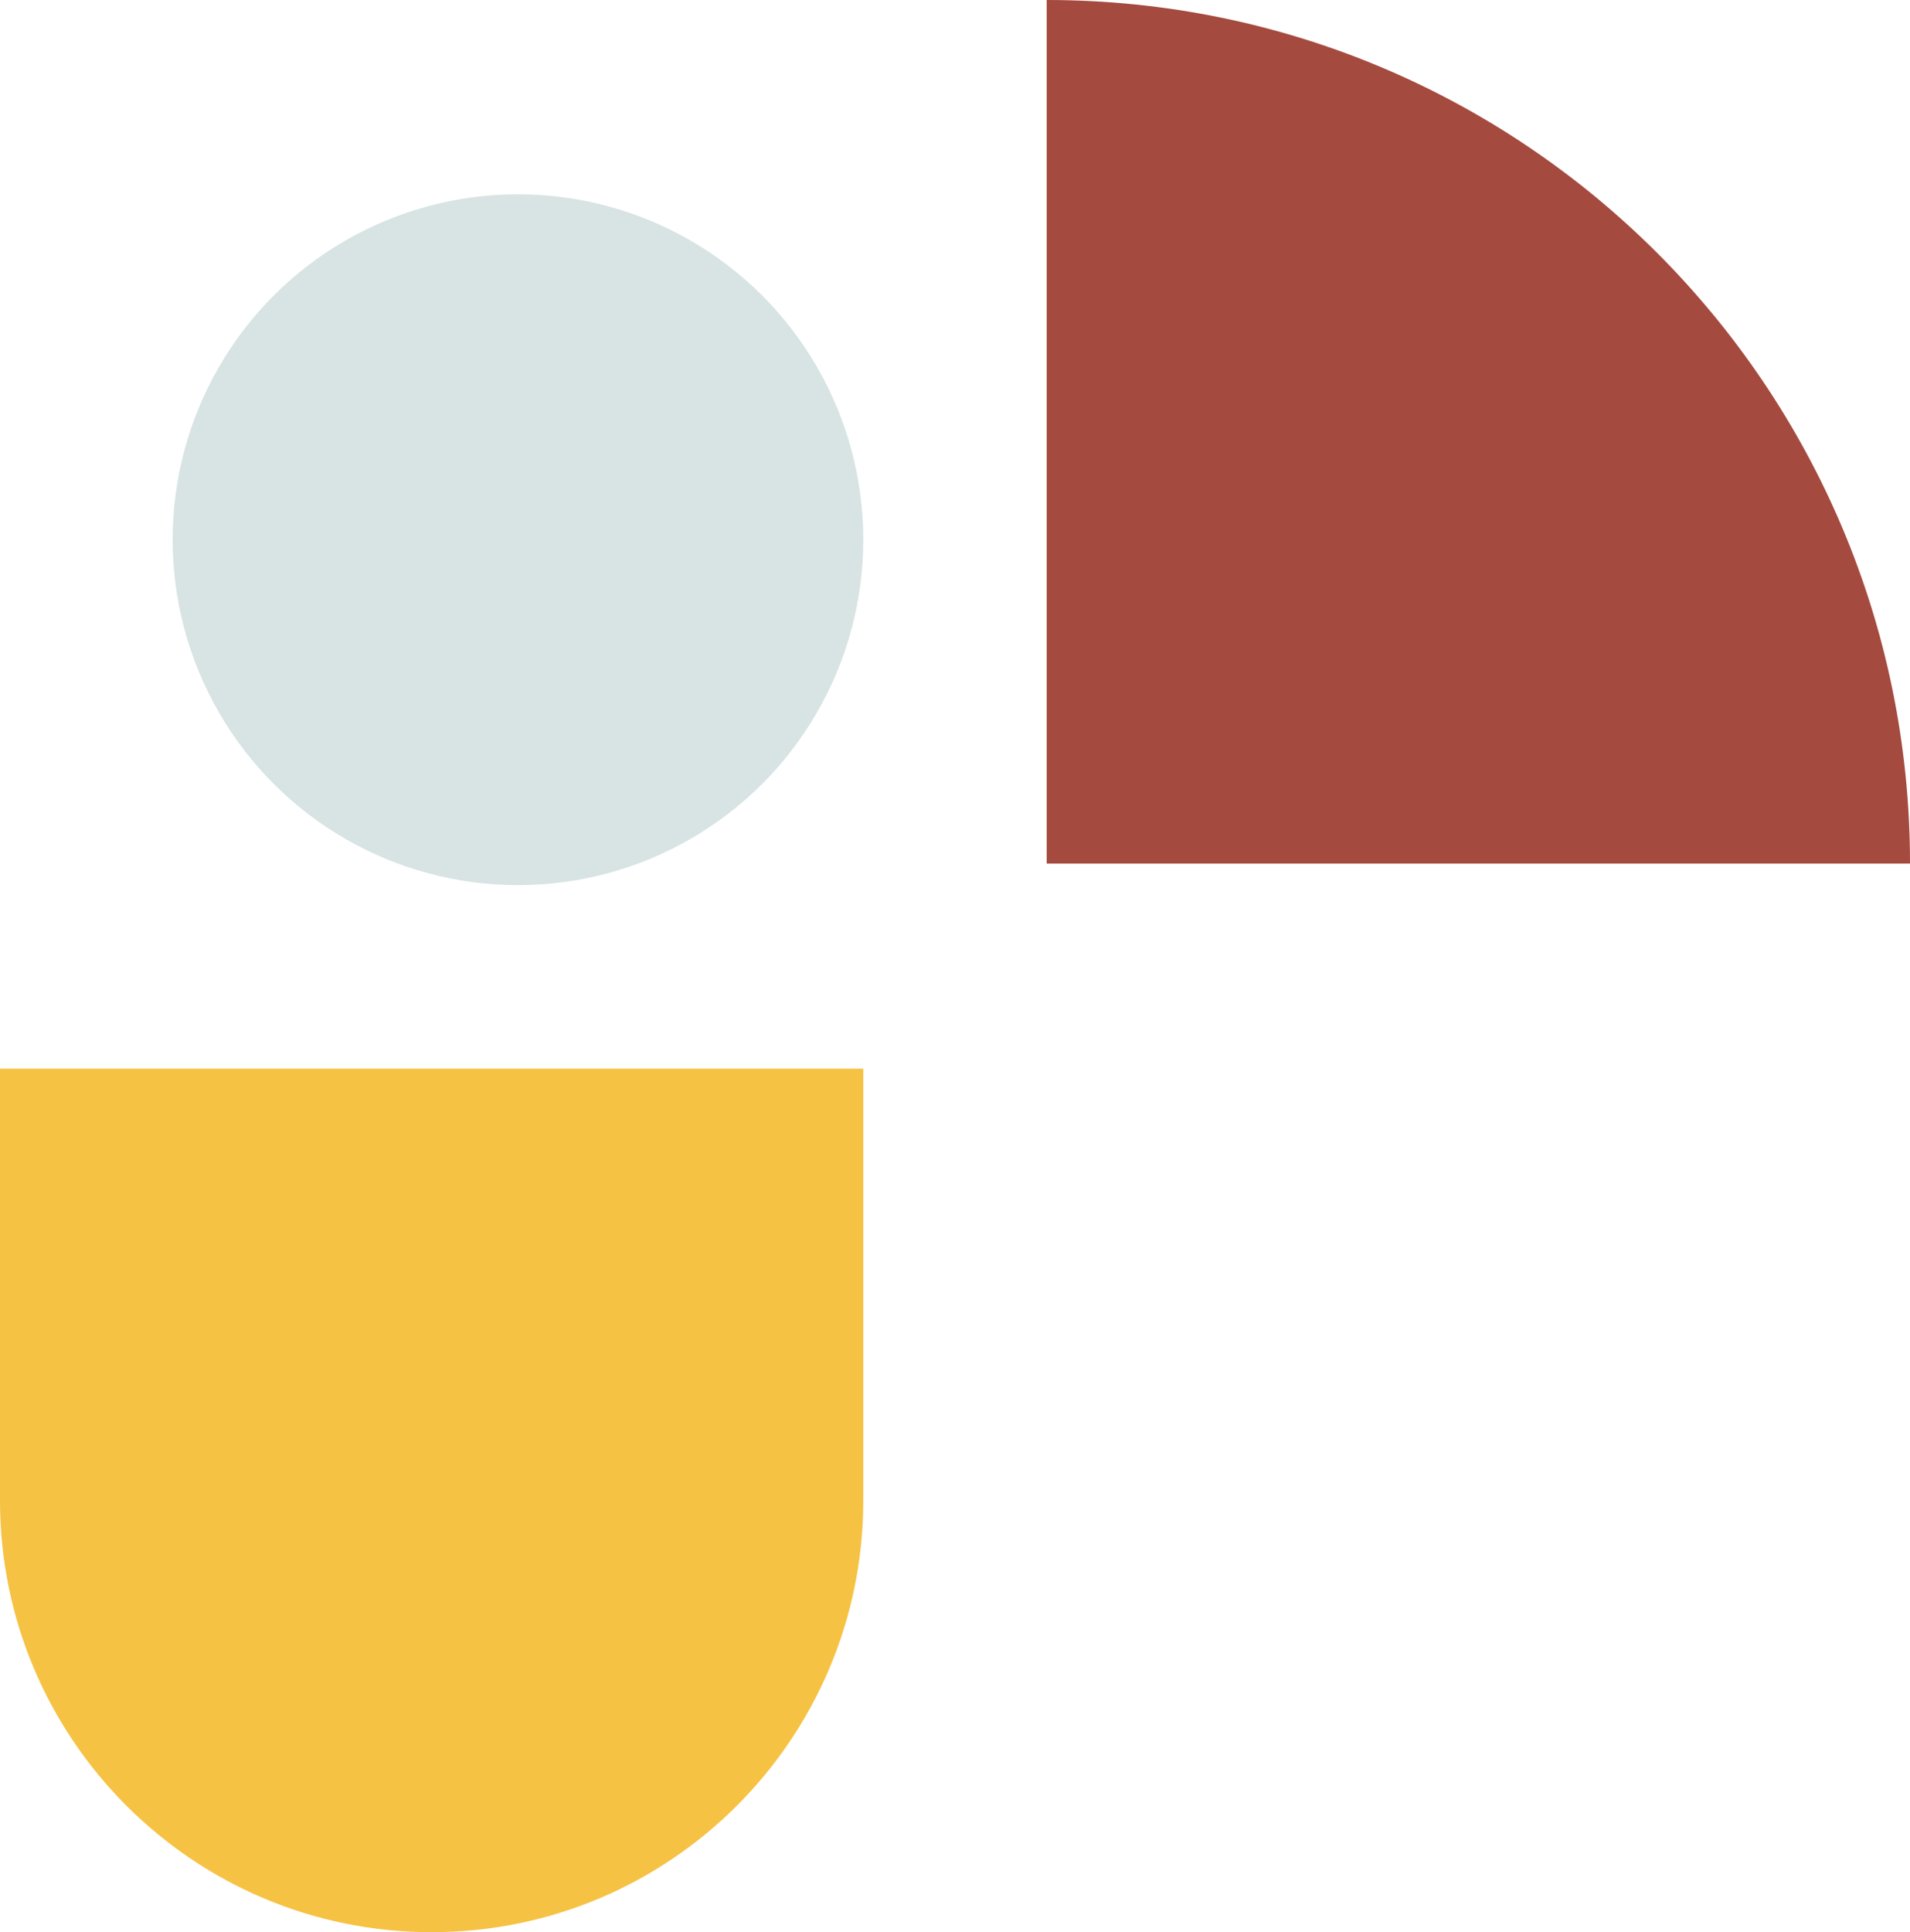 <svg xmlns="http://www.w3.org/2000/svg" width="177" height="179" viewBox="0 0 177 179" fill="none"><path d="M40 179C17.909 179 7.8281e-07 161.091 1.74846e-06 139L3.49691e-06 99L80 99L80 139C80 161.091 62.091 179 40 179Z" fill="#F6C243"></path><circle r="32" transform="matrix(-4.37114e-08 1 1 4.37114e-08 48 50)" fill="#D7E4E3"></circle><path d="M97 -3.49691e-06C141.183 -1.56562e-06 177 35.817 177 80L97 80L97 -3.49691e-06Z" fill="#A44A3F"></path></svg>